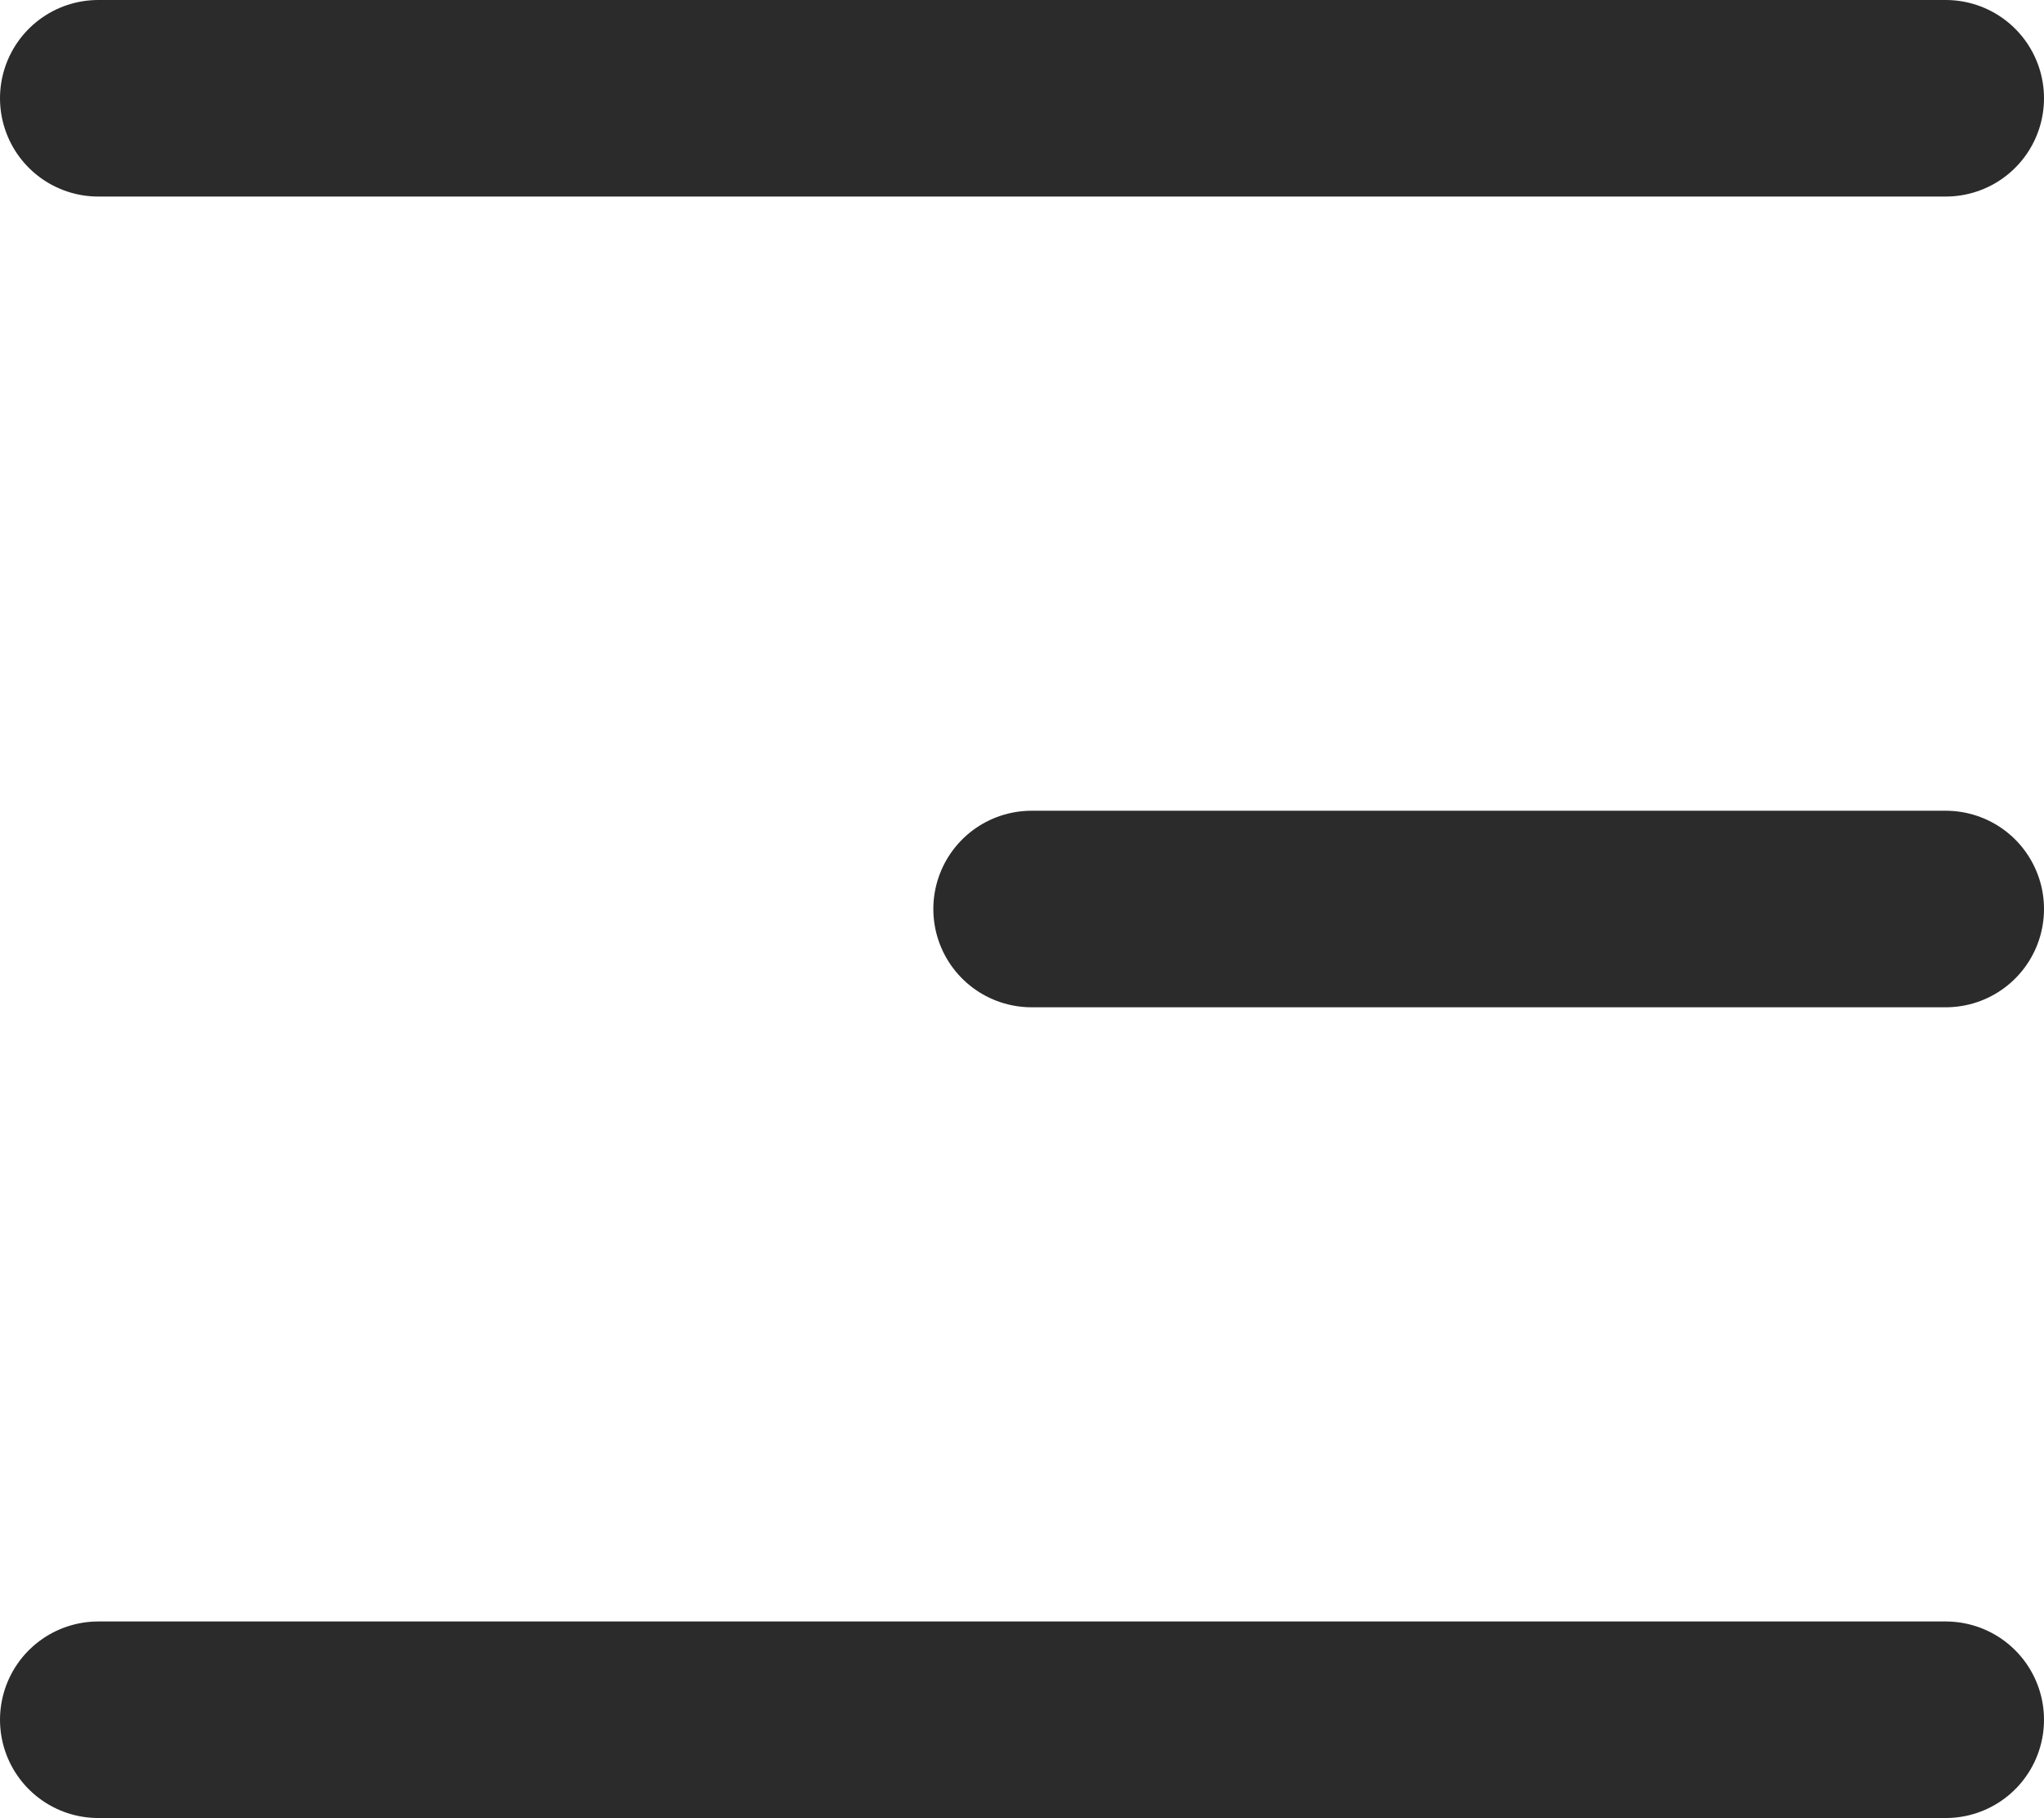 <?xml version="1.0" encoding="UTF-8"?>
<svg id="Layer_1" data-name="Layer 1" xmlns="http://www.w3.org/2000/svg" viewBox="0 0 41.61 37">
  <defs>
    <style>
      .cls-1 {
        fill: none;
        stroke: #2b2b2b;
        stroke-linecap: round;
        stroke-linejoin: round;
        stroke-width: 4px;
      }
    </style>
  </defs>
  <line class="cls-1" x1="39.61" y1="18.5" x2="21" y2="18.5"/>
  <g>
    <line class="cls-1" x1="39.61" y1="2" x2="2" y2="2"/>
    <line class="cls-1" x1="39.61" y1="35" x2="2" y2="35"/>
  </g>
</svg>
